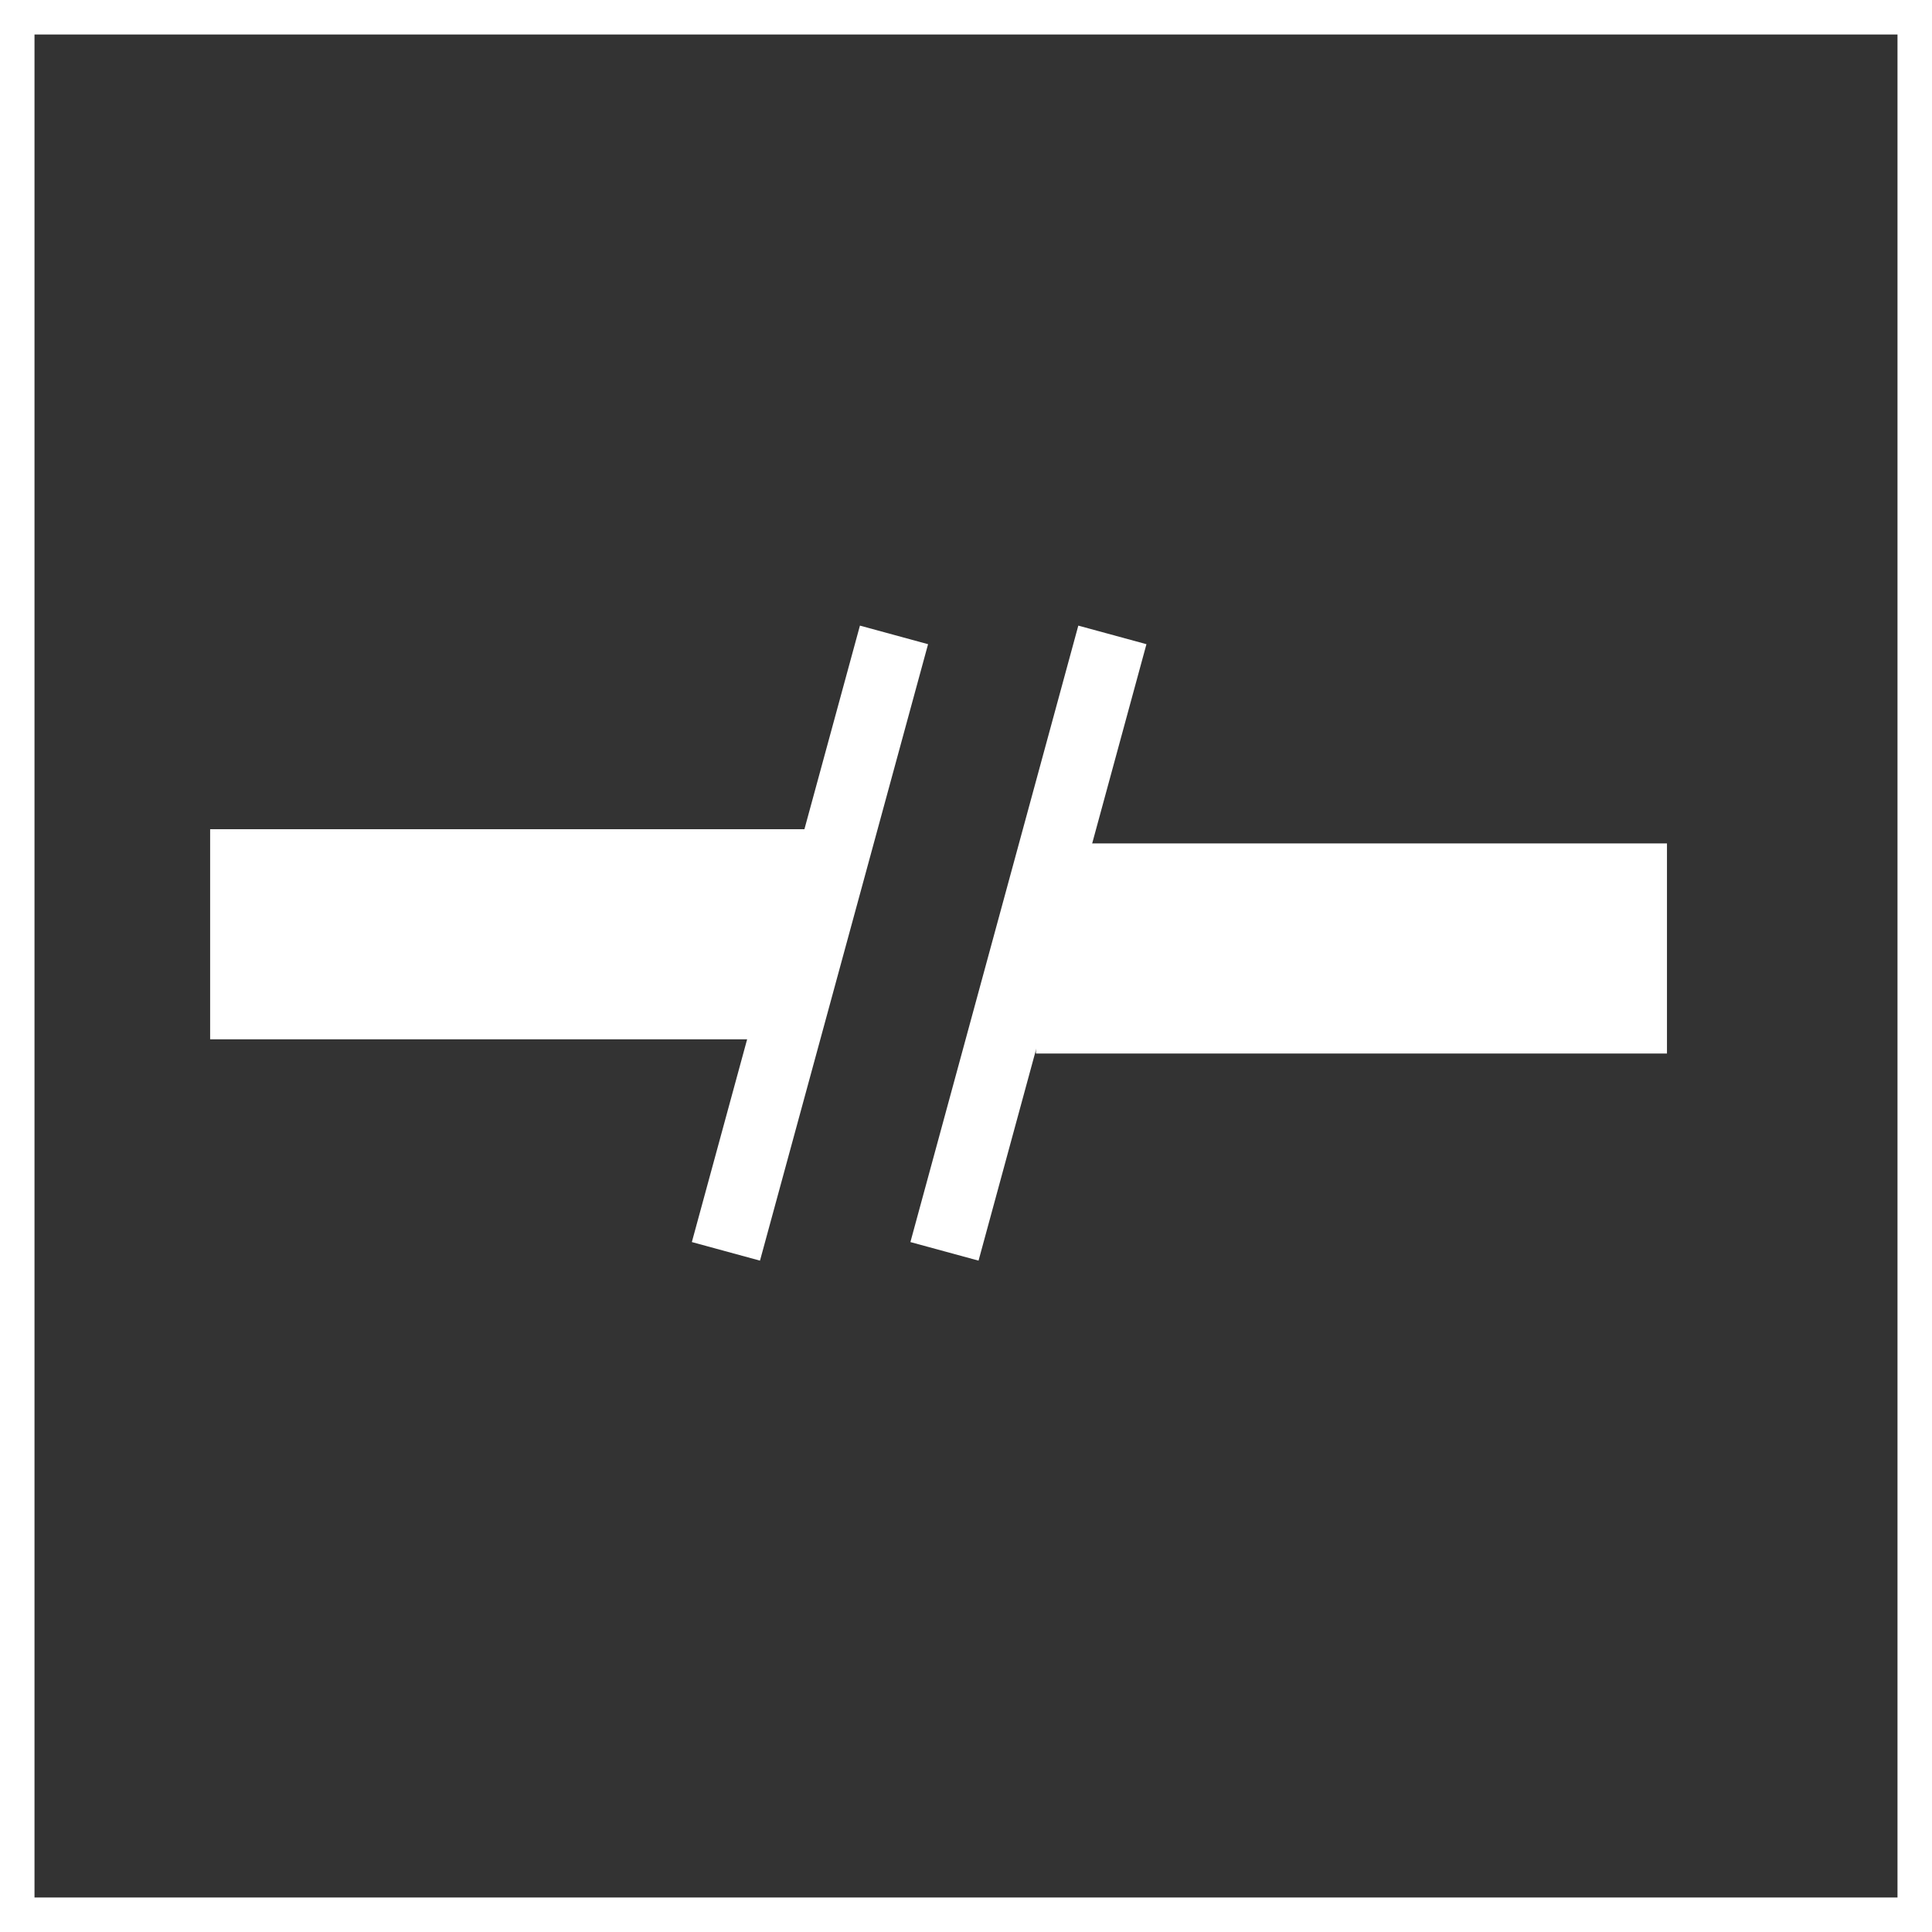 <svg xmlns="http://www.w3.org/2000/svg" width="56" height="56" viewBox="0 0 56 56">
  <rect x="0" y="0" width="56" height="56" fill="#333333" stroke="none"/>
  <g id="Gruppe_361" data-name="Gruppe 361" transform="translate(0.109 35.156)">
    <path id="Pfad_188" data-name="Pfad 188" d="M.391,20.344h55v-55h-55Z" fill="none"/>
    <g id="Gruppe_362" data-name="Gruppe 362" transform="translate(0.391 -34.656)">
      <path id="Pfad_189" data-name="Pfad 189" d="M.391-34.656h55v55h-55Z" transform="translate(-0.391 34.656)" fill="none" stroke="#fff" stroke-width="1"/>
      <g id="Gruppe_357" data-name="Gruppe 357" transform="translate(5.591 26.58)">
        <path id="Pfad_190" data-name="Pfad 190" d="M0,0H17.262" transform="translate(0 0)" fill="none" stroke="#fff" stroke-miterlimit="2.613" stroke-width="6.09"/>
      </g>
      <g id="Gruppe_358" data-name="Gruppe 358" transform="translate(29.527 26.992)">
        <path id="Pfad_191" data-name="Pfad 191" d="M0,0H18.291" fill="none" stroke="#fff" stroke-miterlimit="2.613" stroke-width="6.09"/>
      </g>
    </g>
    <g id="Gruppe_360" data-name="Gruppe 360" transform="translate(20.932 -16.753)">
      <path id="Pfad_193" data-name="Pfad 193" d="M1.837,0-3.035,17.868M8.167,0,3.3,17.868" transform="translate(3.035)" fill="none" stroke="#fff" stroke-miterlimit="2.613" stroke-width="2.047"/>
    </g>
  </g>
</svg>
